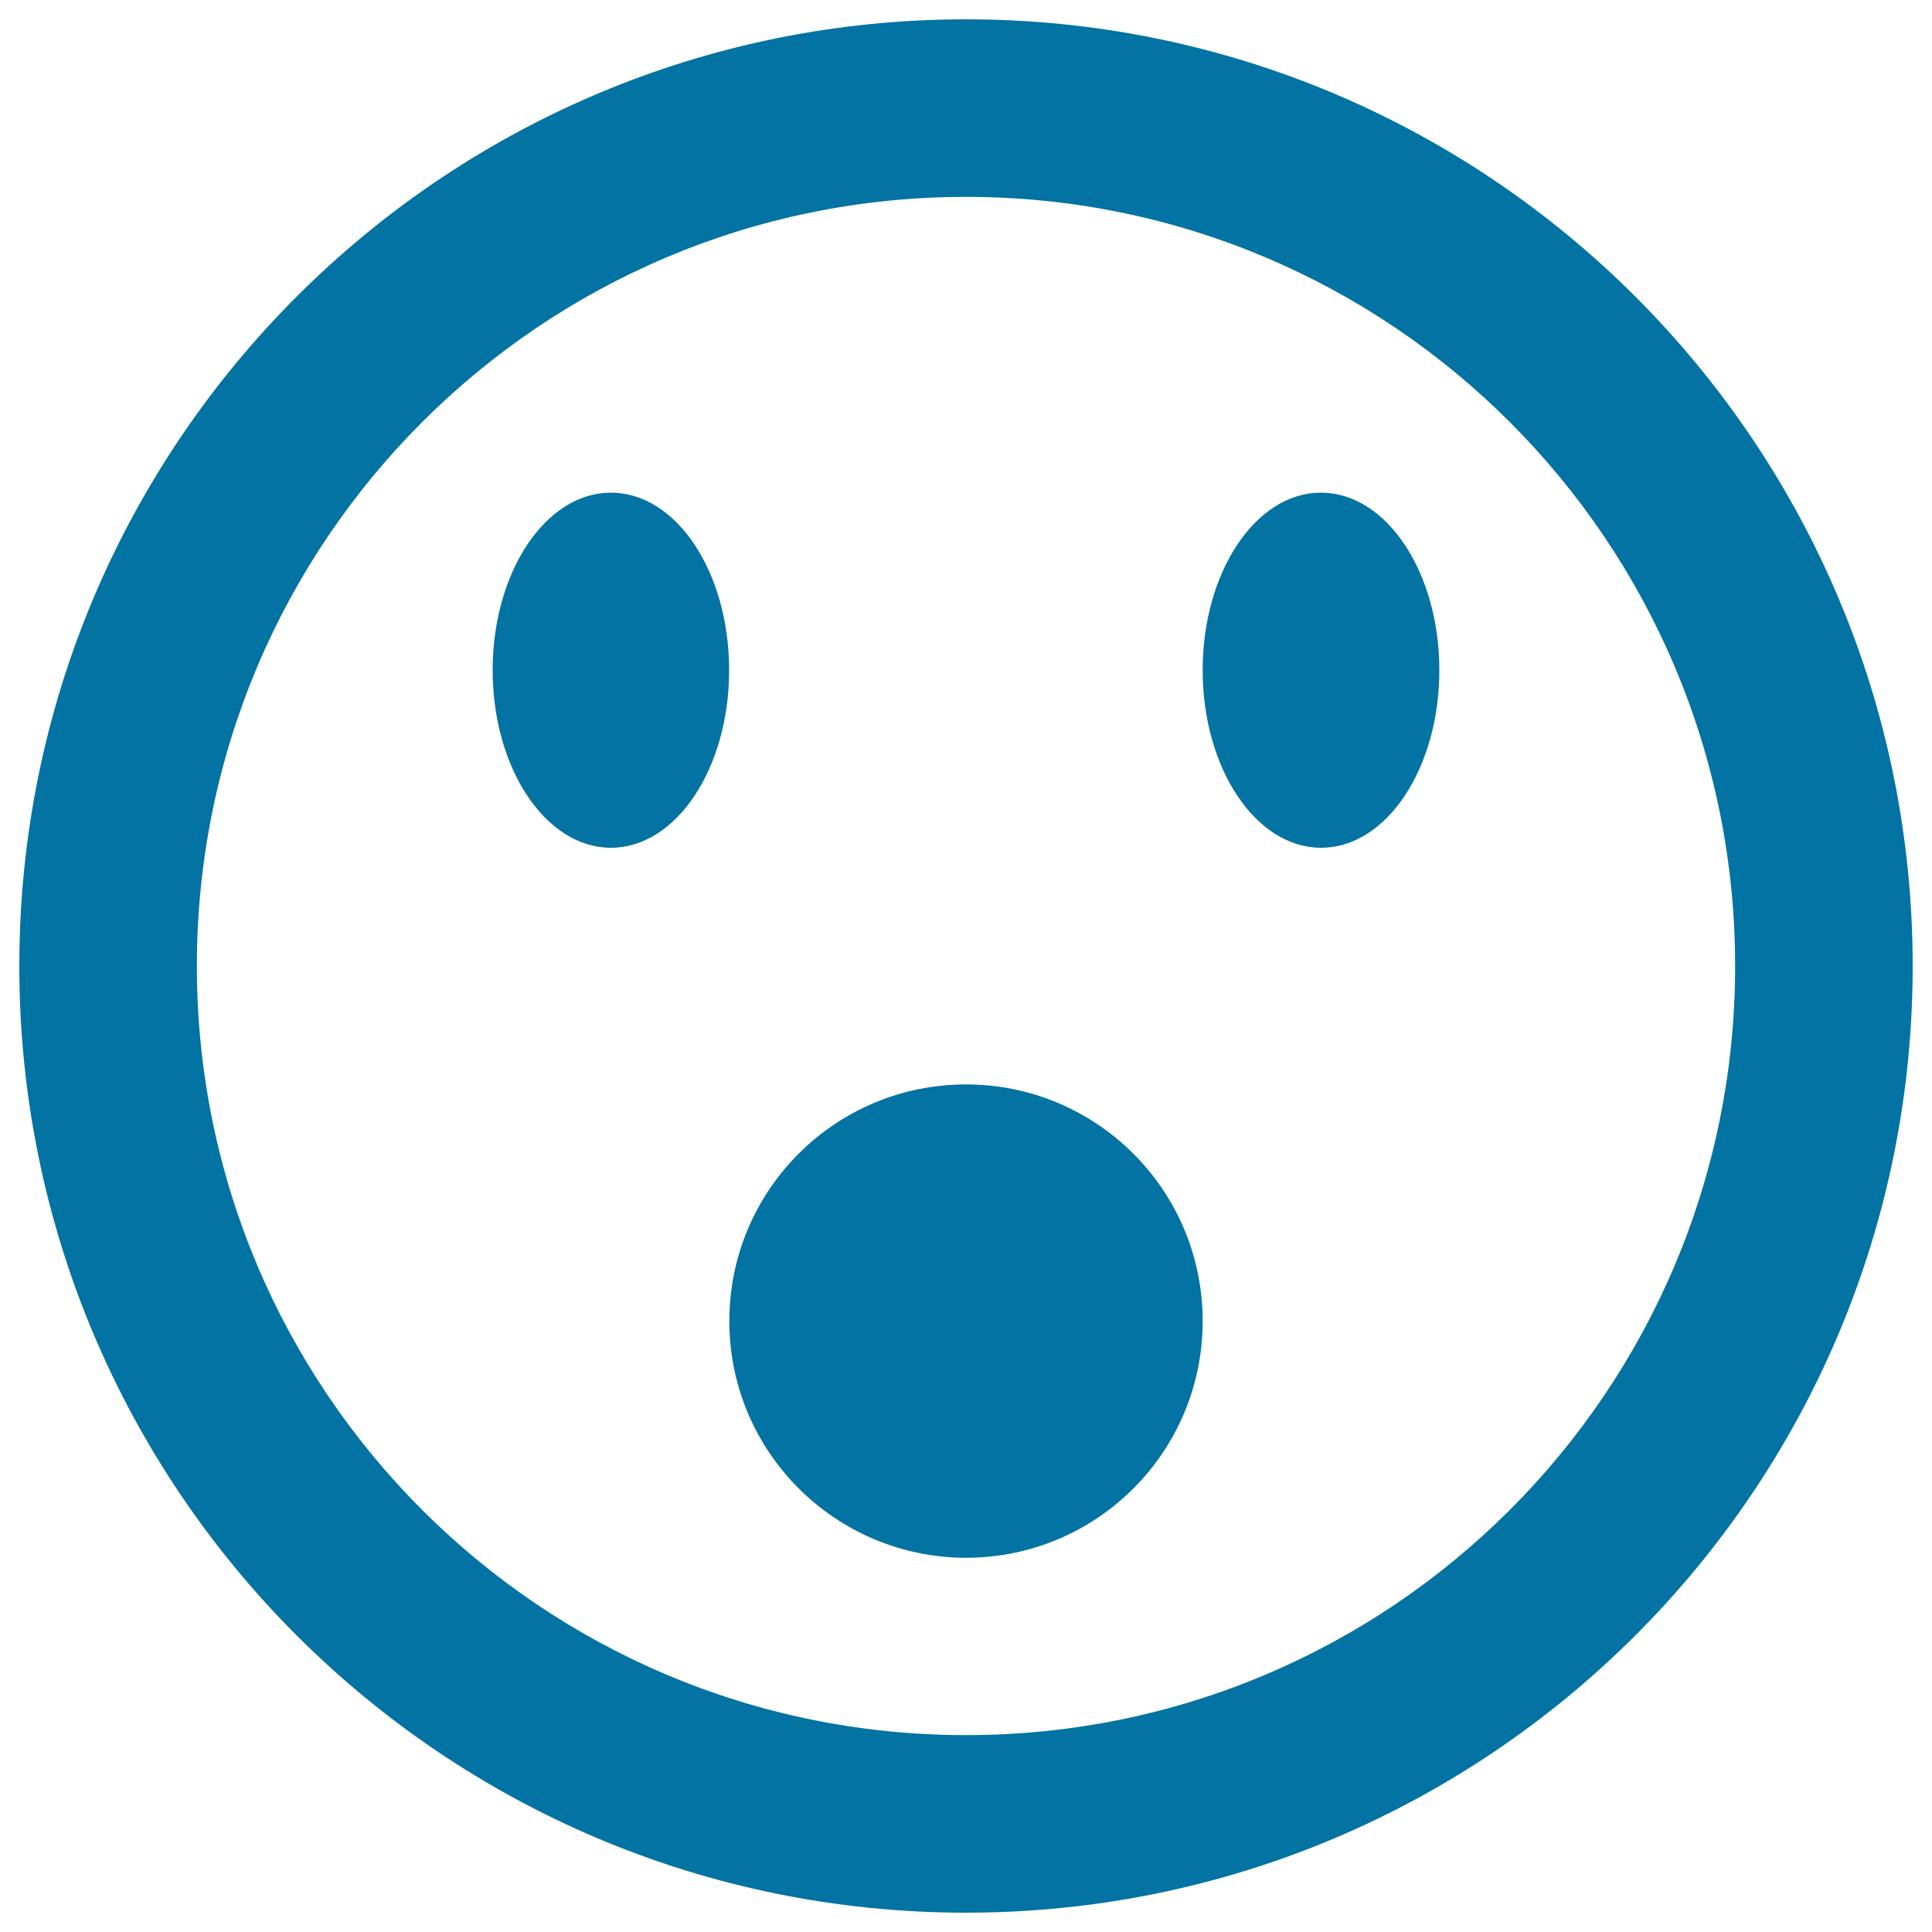 <svg xmlns="http://www.w3.org/2000/svg" viewBox="0 0 1000 1000" style="fill:#0273a2">
<title>Shocked Face SVG icon</title>
<g><path d="M500,990c270.6,0,490-219.4,490-490c0-270.6-219.4-490-490-490C229.4,10,10,229.4,10,500C10,770.6,229.4,990,500,990z M500,101.9c219.9,0,398.1,178.2,398.1,398.1c0,219.9-178.2,398.1-398.1,398.1c-219.9,0-398.1-178.2-398.1-398.1C101.9,280.1,280.1,101.9,500,101.9z M377.5,683.8c0-67.7,54.8-122.5,122.5-122.5c67.7,0,122.5,54.8,122.5,122.5c0,67.7-54.8,122.5-122.5,122.5C432.3,806.2,377.5,751.4,377.5,683.8z M622.5,346.9c0,50.7,27.4,91.9,61.3,91.9c33.8,0,61.2-41.1,61.2-91.9S717.6,255,683.7,255C649.9,255,622.5,296.1,622.5,346.9z M255,346.9c0,50.7,27.4,91.9,61.2,91.9c33.8,0,61.2-41.1,61.2-91.9S350.1,255,316.2,255C282.4,255,255,296.1,255,346.9z"/></g>
</svg>